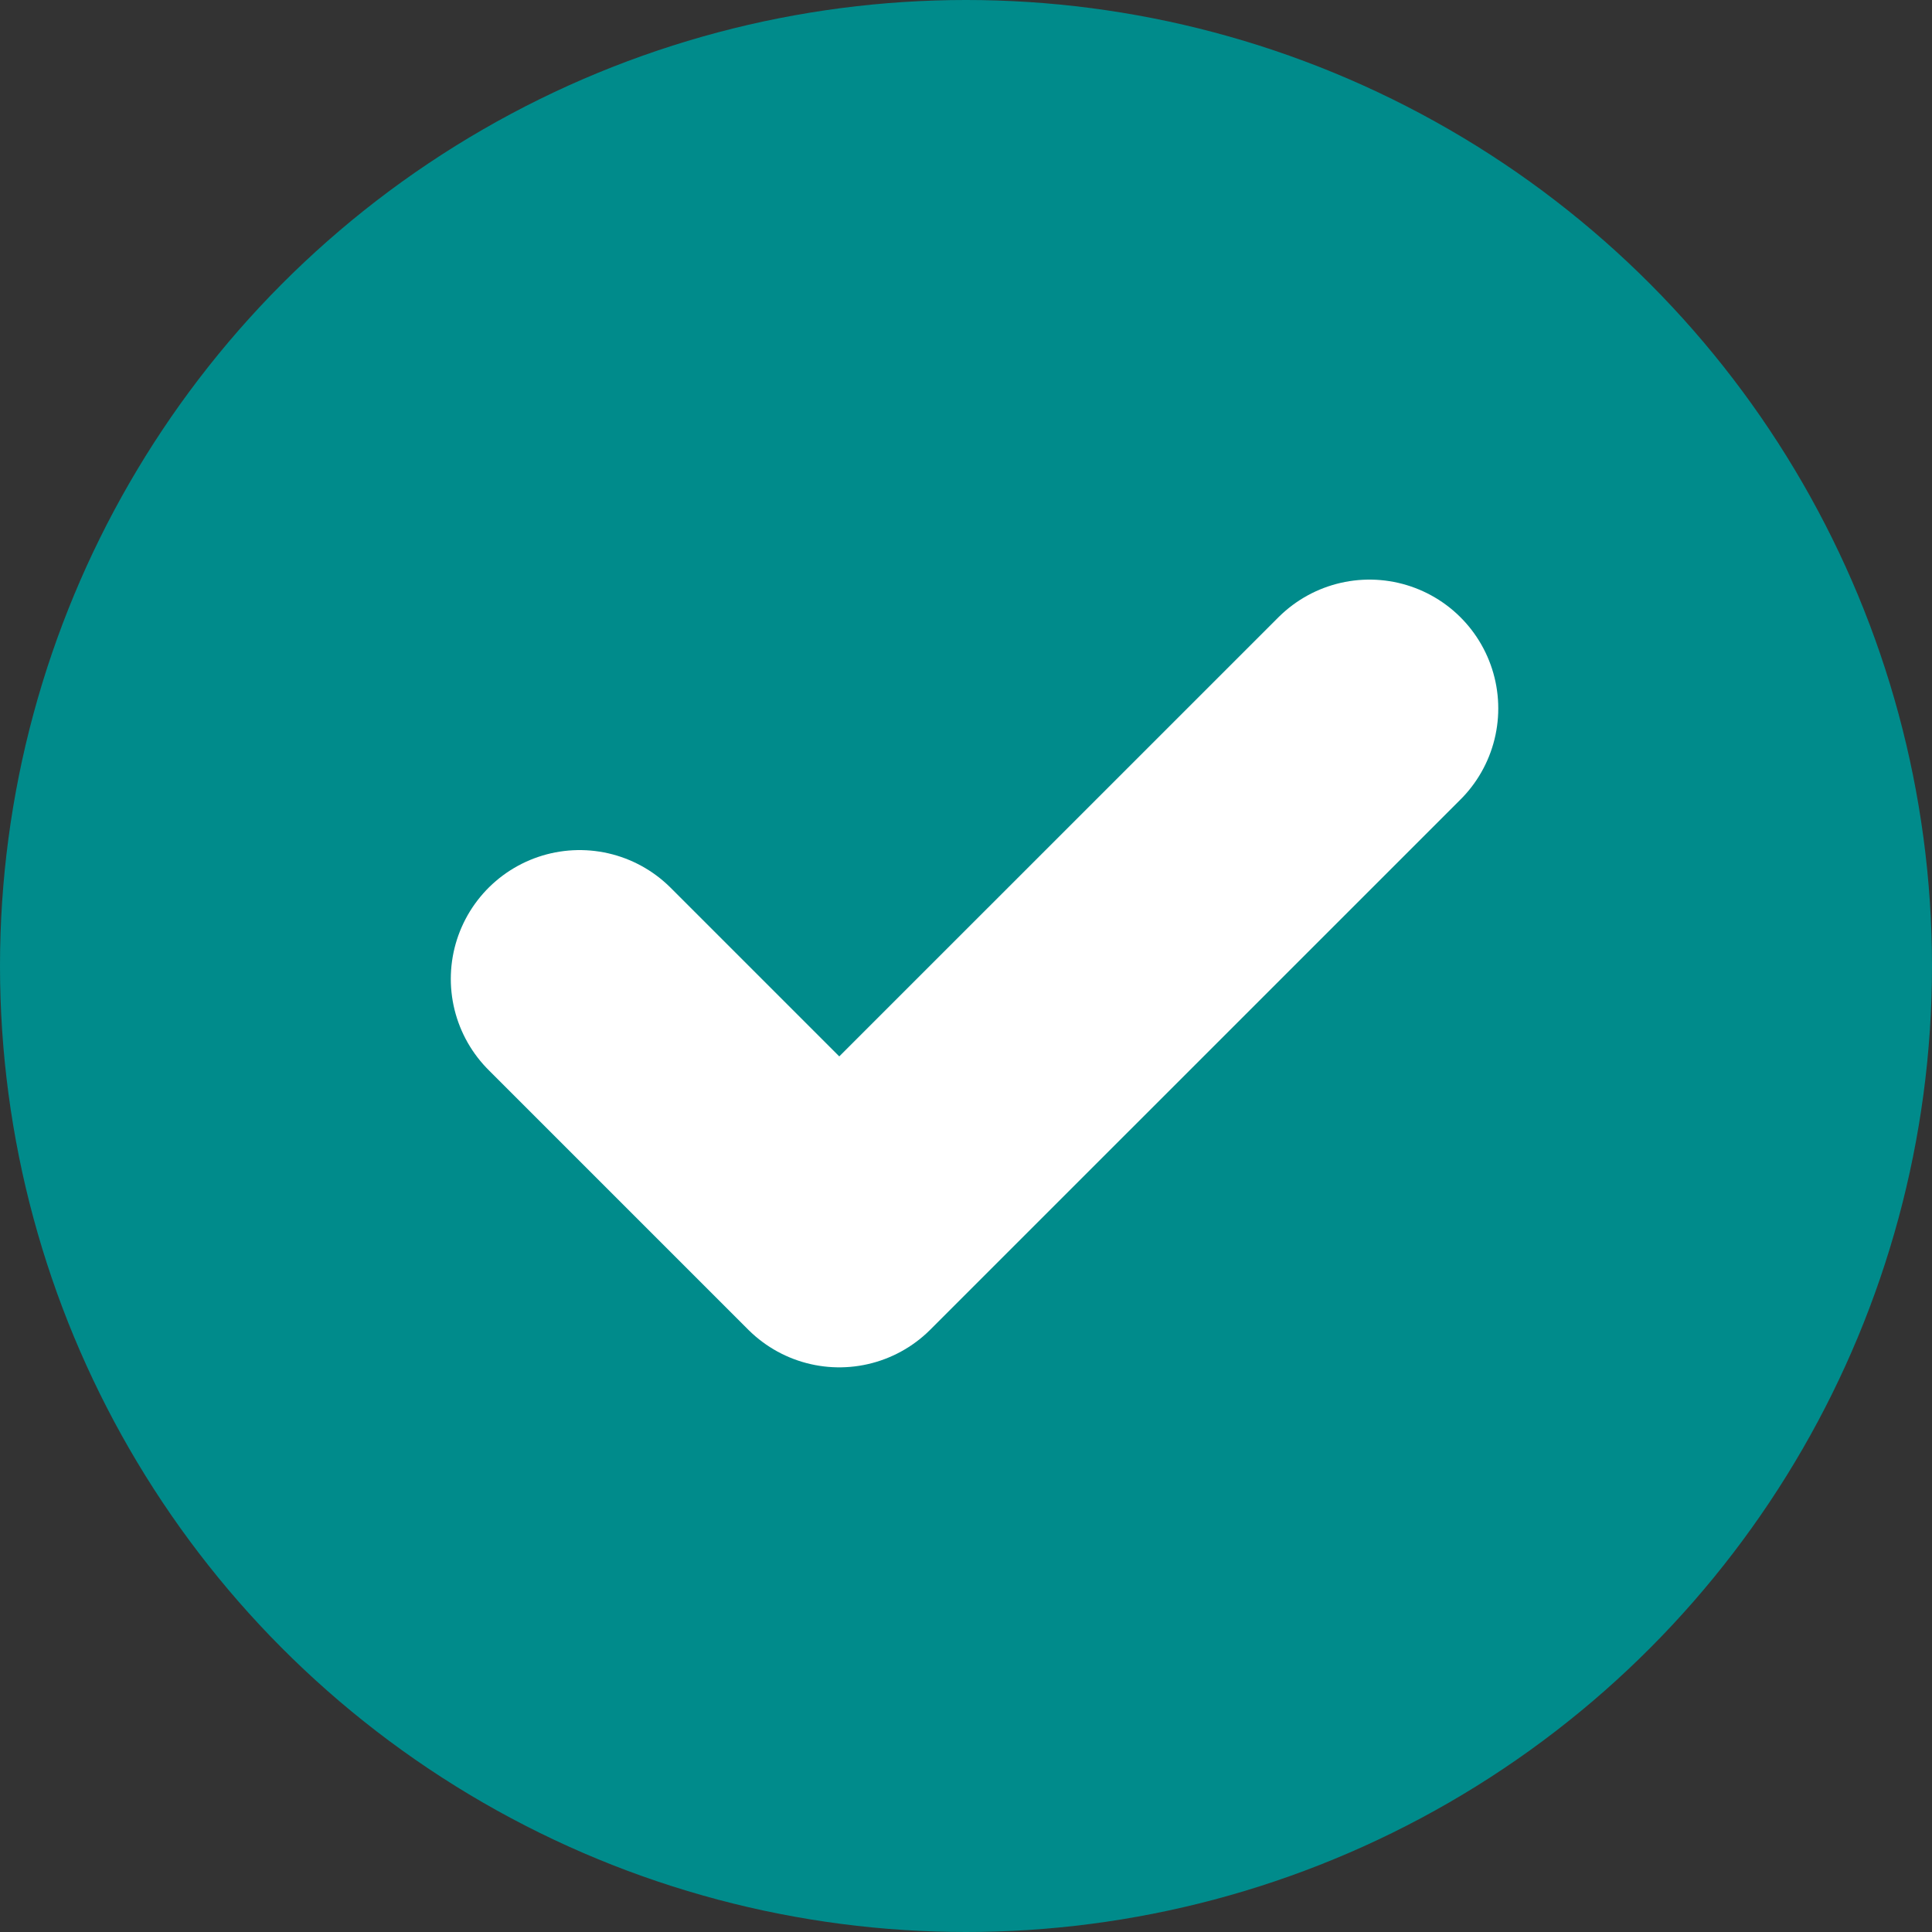 <svg width="30" height="30" viewBox="0 0 30 30" fill="none" xmlns="http://www.w3.org/2000/svg">
<rect x="0" y="0" width="30" height="30" fill="#333333" stroke="none"/>
<circle cx="15" cy="15" r="15" fill="#008B8B"/>
<path d="M9 15.2L13.032 19.232L21.265 11" stroke="white" stroke-width="4" stroke-linecap="round" stroke-linejoin="round"/>
</svg>
